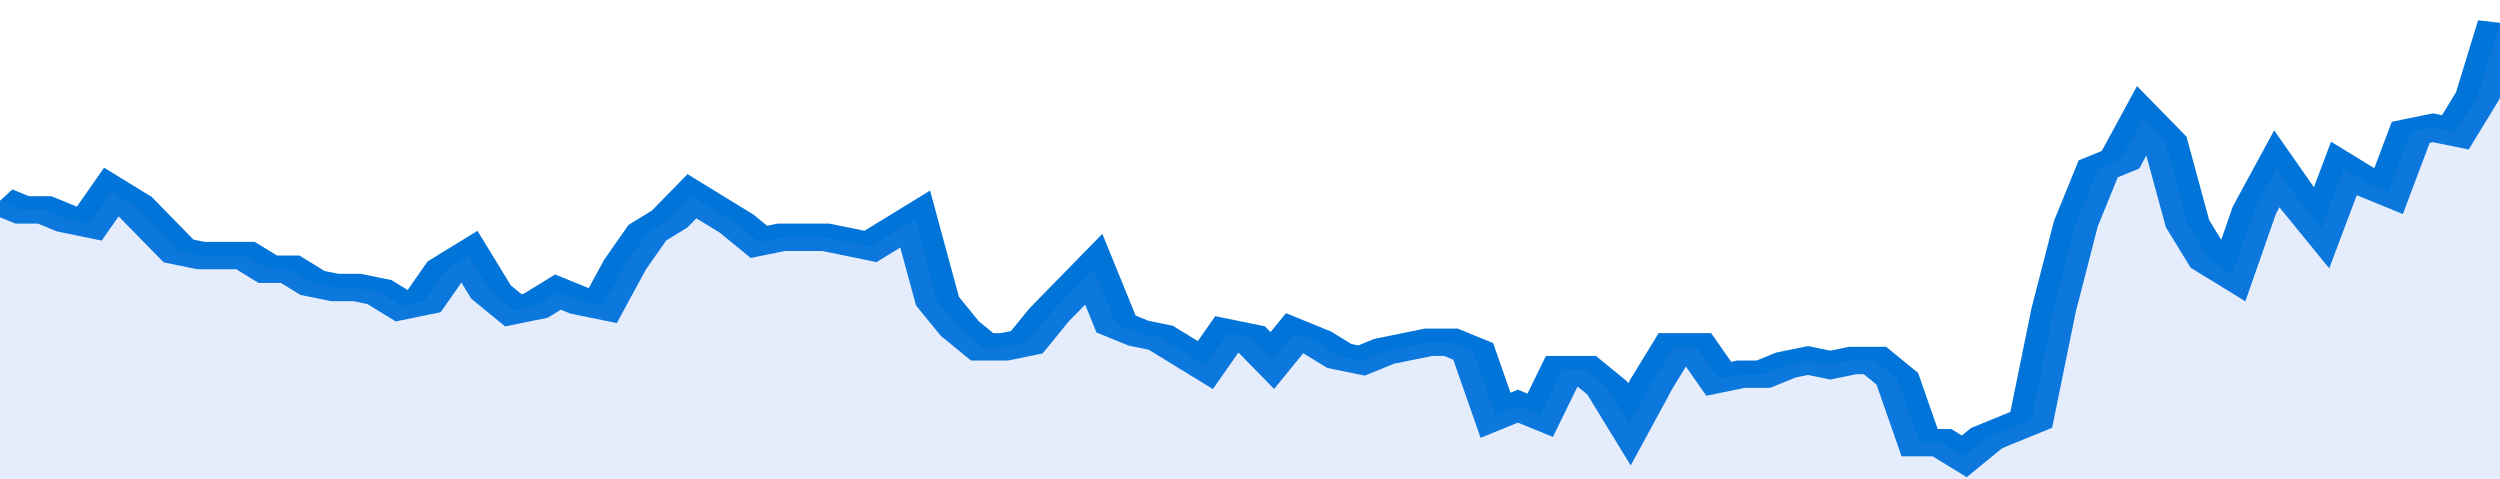 <svg xmlns="http://www.w3.org/2000/svg" viewBox="0 0 336 105" width="120" height="23" preserveAspectRatio="none">
				 <polyline fill="none" stroke="#0074d9" stroke-width="6" points="0, 44 3, 46 6, 46 9, 48 12, 49 15, 42 18, 45 21, 50 24, 55 27, 56 30, 56 33, 56 36, 59 39, 59 42, 62 45, 63 48, 63 51, 64 54, 67 57, 66 60, 59 63, 56 66, 64 69, 68 72, 67 75, 64 78, 66 81, 67 84, 58 87, 51 90, 48 93, 43 96, 46 99, 49 102, 53 105, 52 108, 52 111, 52 114, 53 117, 54 120, 51 123, 48 126, 66 129, 72 132, 76 135, 76 138, 75 141, 69 144, 64 147, 59 150, 71 153, 73 156, 74 159, 77 162, 80 165, 73 168, 74 171, 79 174, 73 177, 75 180, 78 183, 79 186, 77 189, 76 192, 75 195, 75 198, 77 201, 91 204, 89 207, 91 210, 81 213, 81 216, 85 219, 93 222, 84 225, 76 228, 76 231, 83 234, 82 237, 82 240, 80 243, 79 246, 80 249, 79 252, 79 255, 83 258, 97 261, 97 264, 100 267, 96 270, 94 273, 92 276, 68 279, 49 282, 37 285, 35 288, 26 291, 31 294, 49 297, 57 300, 60 303, 46 306, 37 309, 44 312, 50 315, 37 318, 40 321, 42 324, 29 327, 28 330, 29 333, 21 336, 5 336, 5 "> </polyline>
				 <polygon fill="#5085ec" opacity="0.15" points="0, 105 0, 44 3, 46 6, 46 9, 48 12, 49 15, 42 18, 45 21, 50 24, 55 27, 56 30, 56 33, 56 36, 59 39, 59 42, 62 45, 63 48, 63 51, 64 54, 67 57, 66 60, 59 63, 56 66, 64 69, 68 72, 67 75, 64 78, 66 81, 67 84, 58 87, 51 90, 48 93, 43 96, 46 99, 49 102, 53 105, 52 108, 52 111, 52 114, 53 117, 54 120, 51 123, 48 126, 66 129, 72 132, 76 135, 76 138, 75 141, 69 144, 64 147, 59 150, 71 153, 73 156, 74 159, 77 162, 80 165, 73 168, 74 171, 79 174, 73 177, 75 180, 78 183, 79 186, 77 189, 76 192, 75 195, 75 198, 77 201, 91 204, 89 207, 91 210, 81 213, 81 216, 85 219, 93 222, 84 225, 76 228, 76 231, 83 234, 82 237, 82 240, 80 243, 79 246, 80 249, 79 252, 79 255, 83 258, 97 261, 97 264, 100 267, 96 270, 94 273, 92 276, 68 279, 49 282, 37 285, 35 288, 26 291, 31 294, 49 297, 57 300, 60 303, 46 306, 37 309, 44 312, 50 315, 37 318, 40 321, 42 324, 29 327, 28 330, 29 333, 21 336, 5 336, 105 "></polygon>
			</svg>
